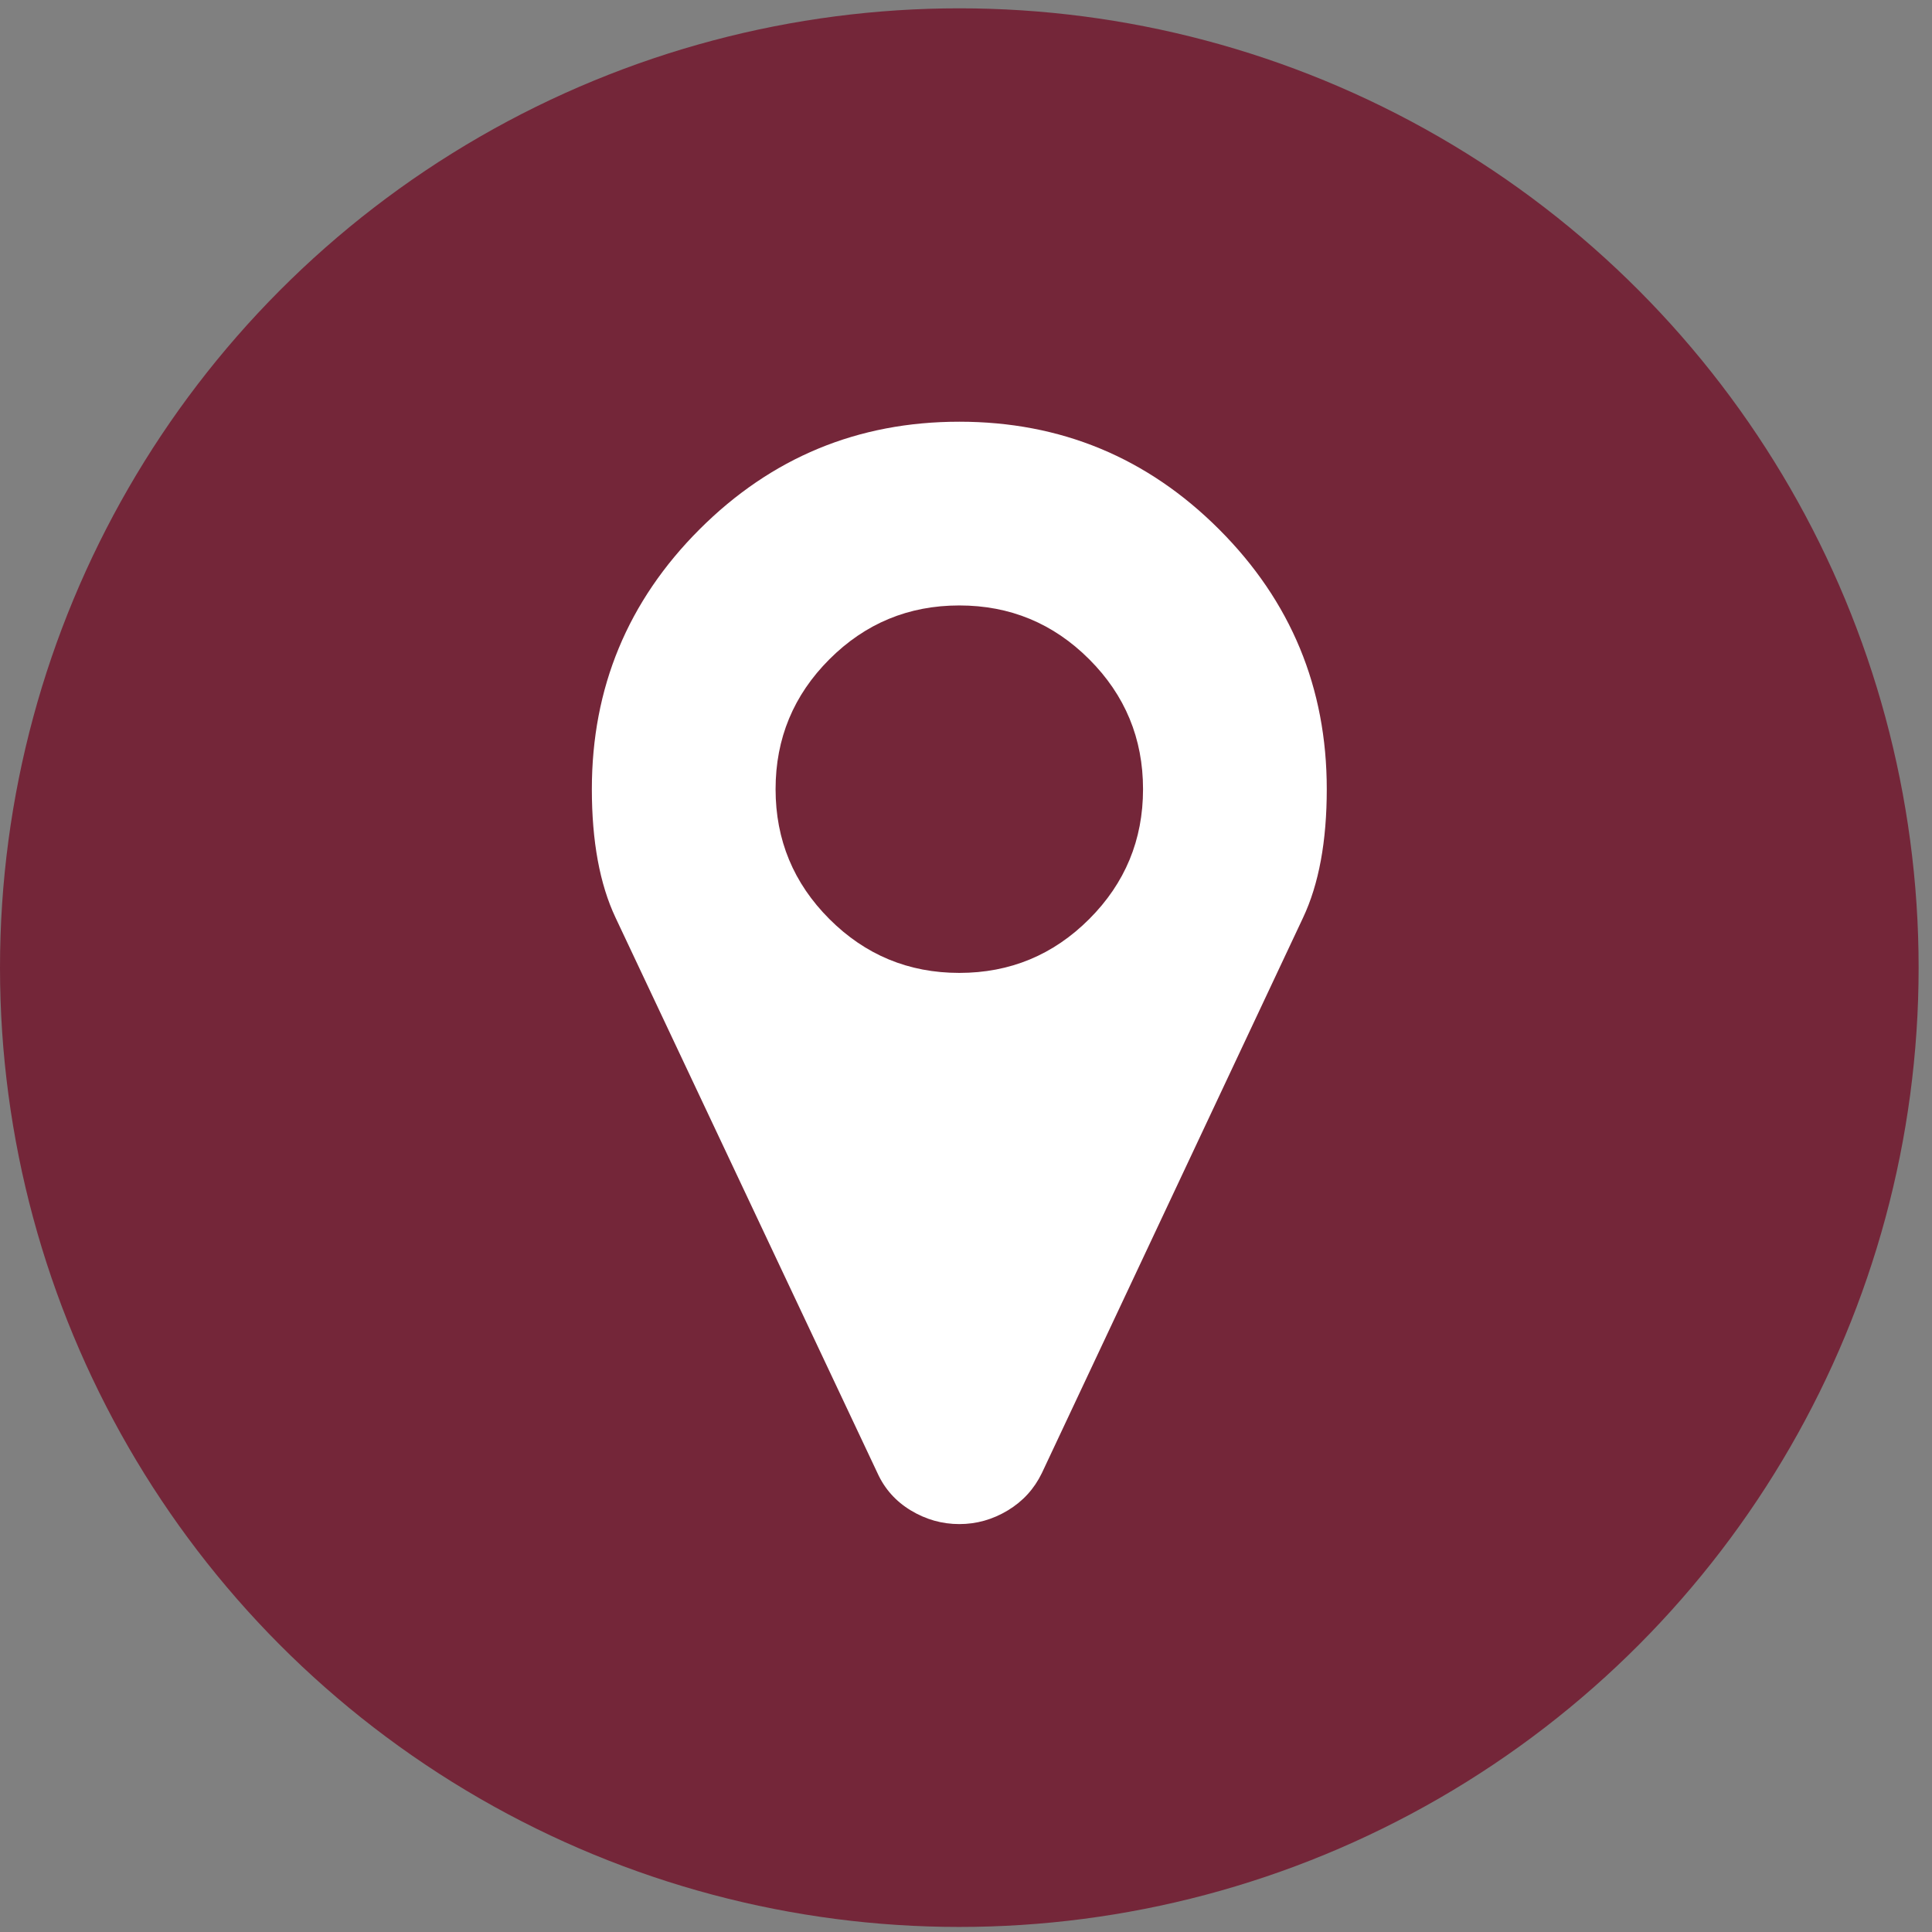 <?xml version="1.0" encoding="UTF-8" standalone="no"?><!DOCTYPE svg PUBLIC "-//W3C//DTD SVG 1.1//EN" "http://www.w3.org/Graphics/SVG/1.1/DTD/svg11.dtd"><svg width="100%" height="100%" viewBox="0 0 169 169" version="1.1" xmlns="http://www.w3.org/2000/svg" xmlns:xlink="http://www.w3.org/1999/xlink" xml:space="preserve" xmlns:serif="http://www.serif.com/" style="fill-rule:evenodd;clip-rule:evenodd;stroke-linejoin:round;stroke-miterlimit:2;"><rect x="0" y="0" width="169" height="169" fill="#808080" stroke="none"/><g id="footer-ico-address"><circle cx="83.915" cy="84.643" r="83.915" style="fill:#742639;"/><path d="M95.278,80.395c3.139,-3.139 4.708,-6.926 4.708,-11.363c0,-4.436 -1.569,-8.224 -4.708,-11.363c-3.139,-3.139 -6.927,-4.708 -11.363,-4.708c-4.437,-0 -8.224,1.569 -11.363,4.708c-3.139,3.139 -4.709,6.927 -4.709,11.363c0,4.437 1.57,8.224 4.709,11.363c3.139,3.139 6.926,4.709 11.363,4.709c4.436,-0 8.224,-1.57 11.363,-4.709Zm20.78,-11.363c-0,4.562 -0.691,8.308 -2.072,11.238l-22.852,48.591c-0.669,1.381 -1.663,2.469 -2.982,3.264c-1.318,0.795 -2.731,1.193 -4.237,1.193c-1.507,-0 -2.919,-0.398 -4.238,-1.193c-1.318,-0.795 -2.291,-1.883 -2.919,-3.264l-22.914,-48.591c-1.382,-2.93 -2.072,-6.676 -2.072,-11.238c-0,-8.873 3.139,-16.448 9.417,-22.726c6.278,-6.278 13.853,-9.417 22.726,-9.417c8.873,0 16.448,3.139 22.726,9.417c6.278,6.278 9.417,13.853 9.417,22.726Z" style="fill:#fff;fill-rule:nonzero;"/></g></svg>